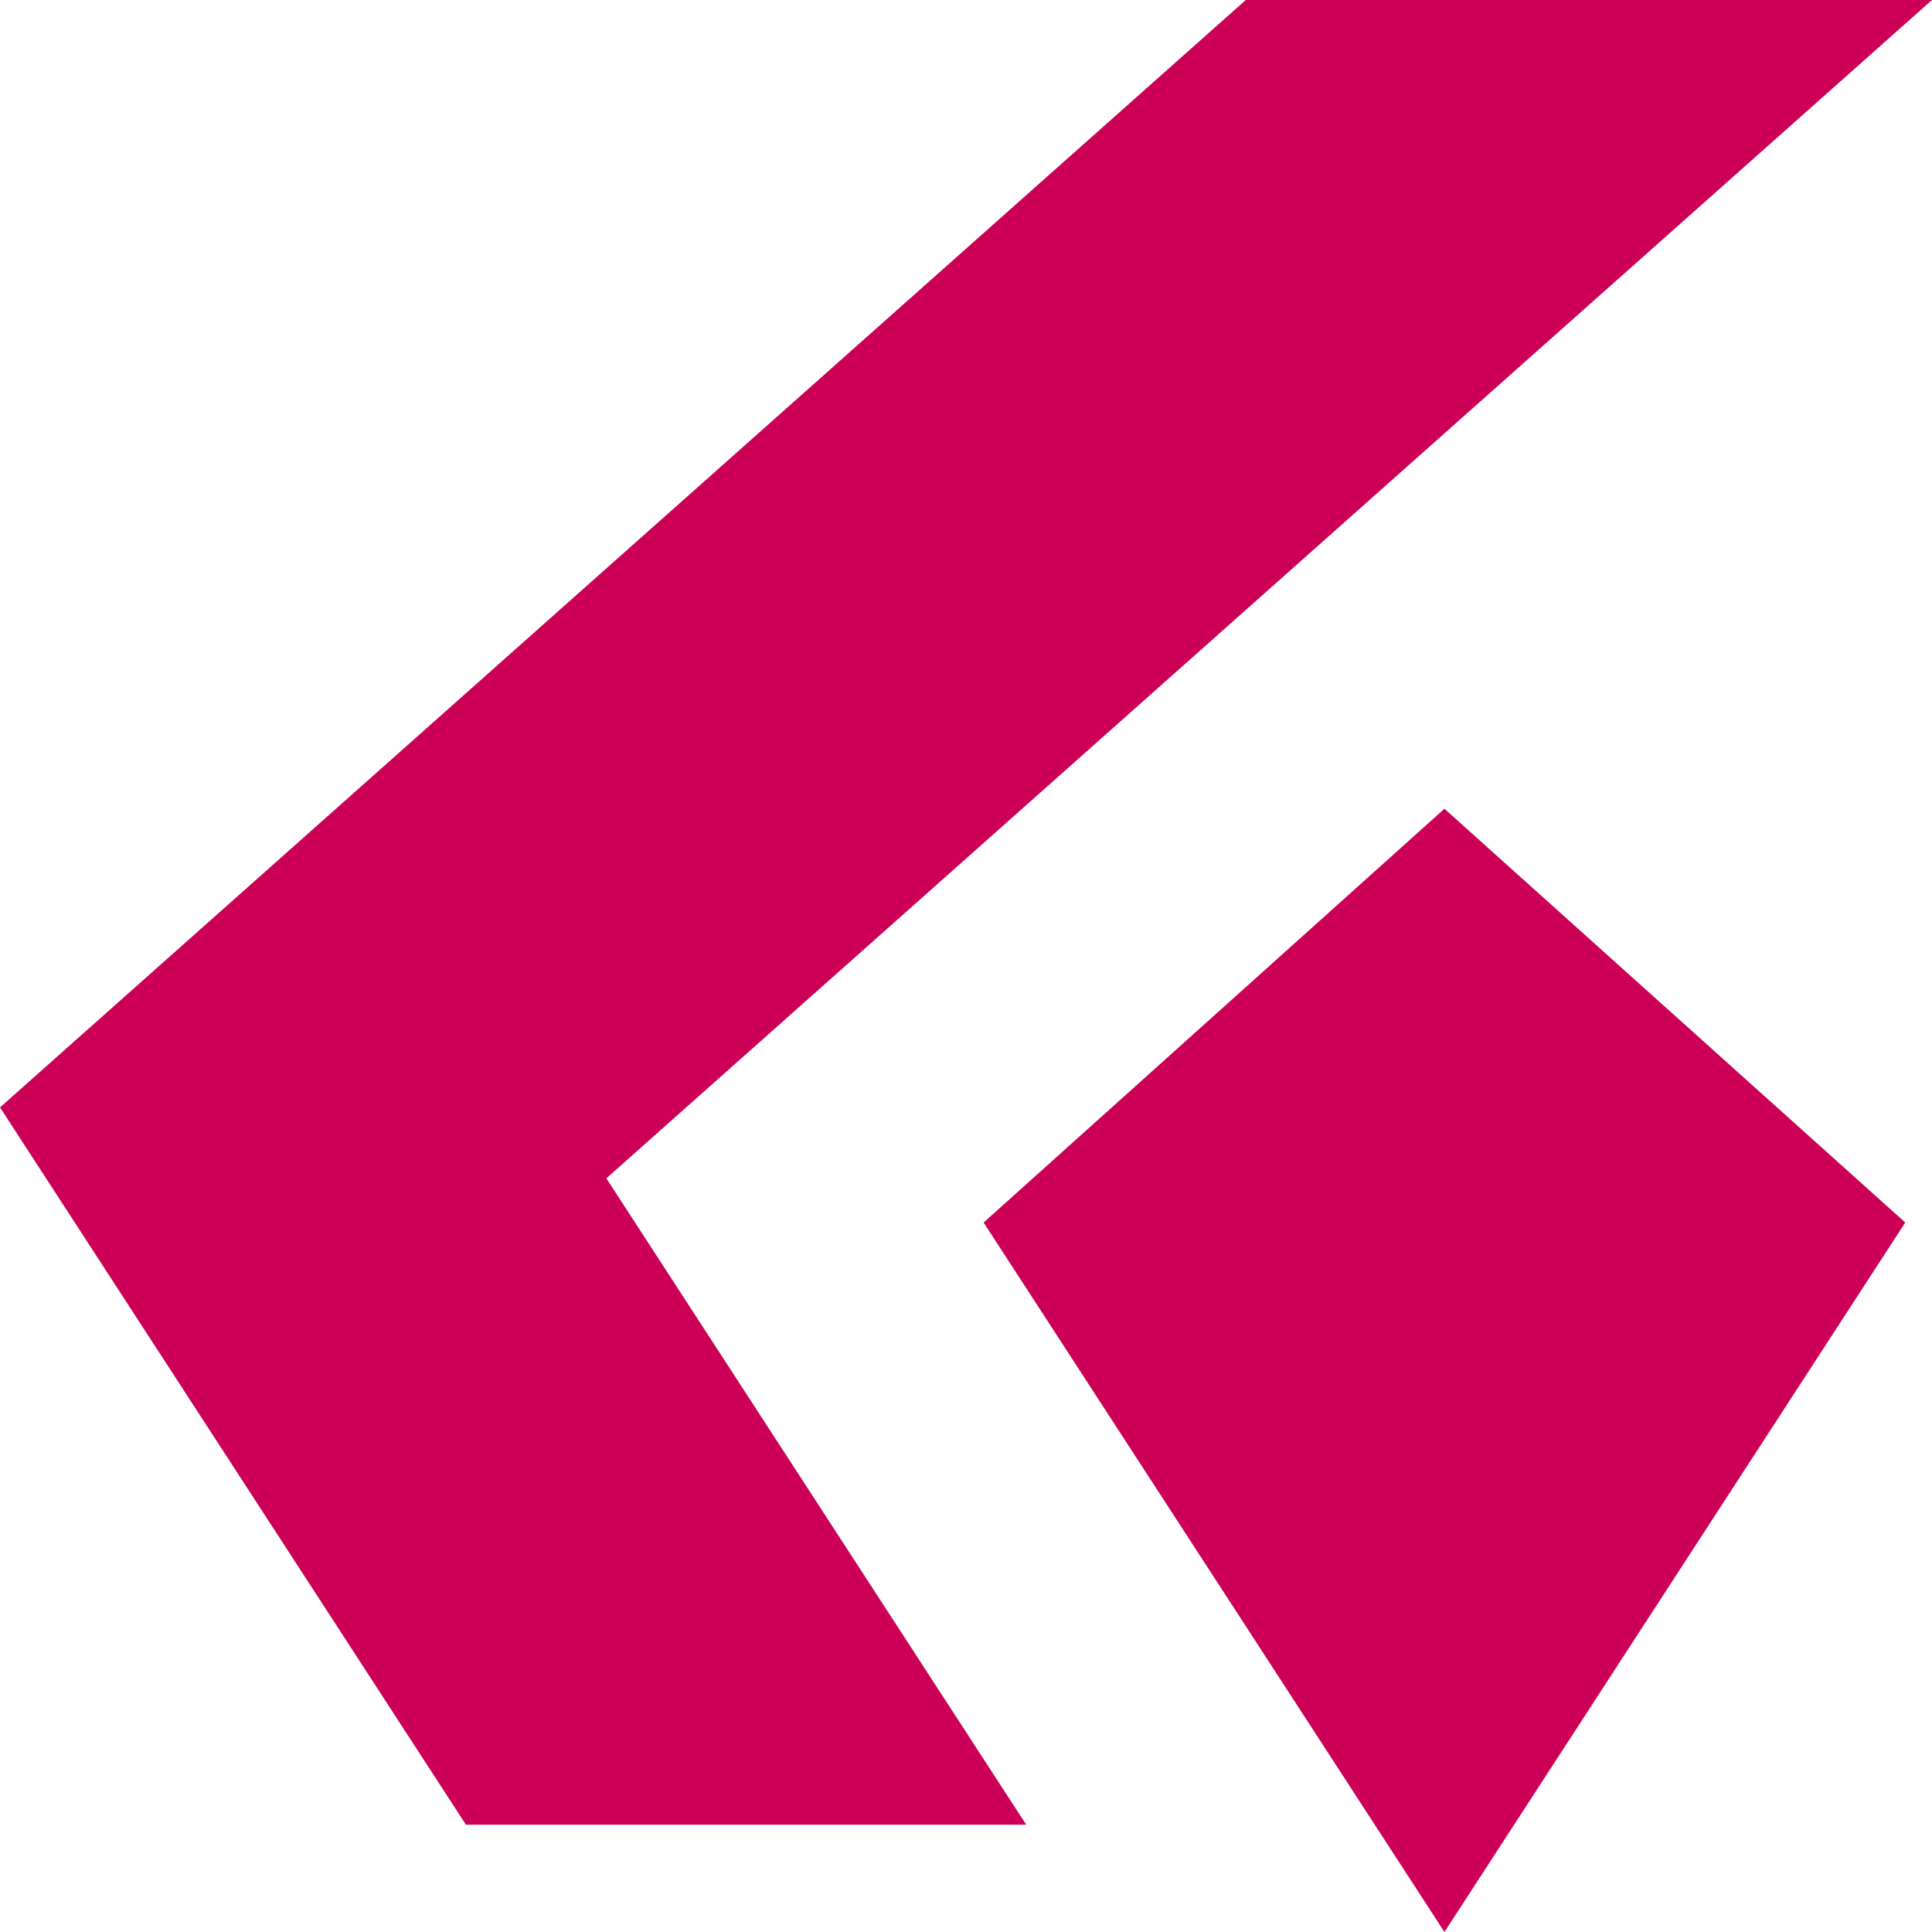 <?xml version="1.0" encoding="UTF-8"?>
<svg id="_レイヤー_2" data-name="レイヤー 2" xmlns="http://www.w3.org/2000/svg" viewBox="0 0 216 216">
  <defs>
    <style>
      .cls-1 {
        fill: #cc0057;
        stroke-width: 0px;
      }
    </style>
  </defs>
  <g id="Symbol_fc">
    <g>
      <polygon class="cls-1" points="114.73 204 67.79 131.74 216 0 139.28 0 0 123.81 0 123.81 52.09 204 114.73 204"/>
      <polygon class="cls-1" points="161.49 90.42 109.97 136.68 161.49 216 213.01 136.68 161.49 90.42"/>
    </g>
  </g>
</svg>